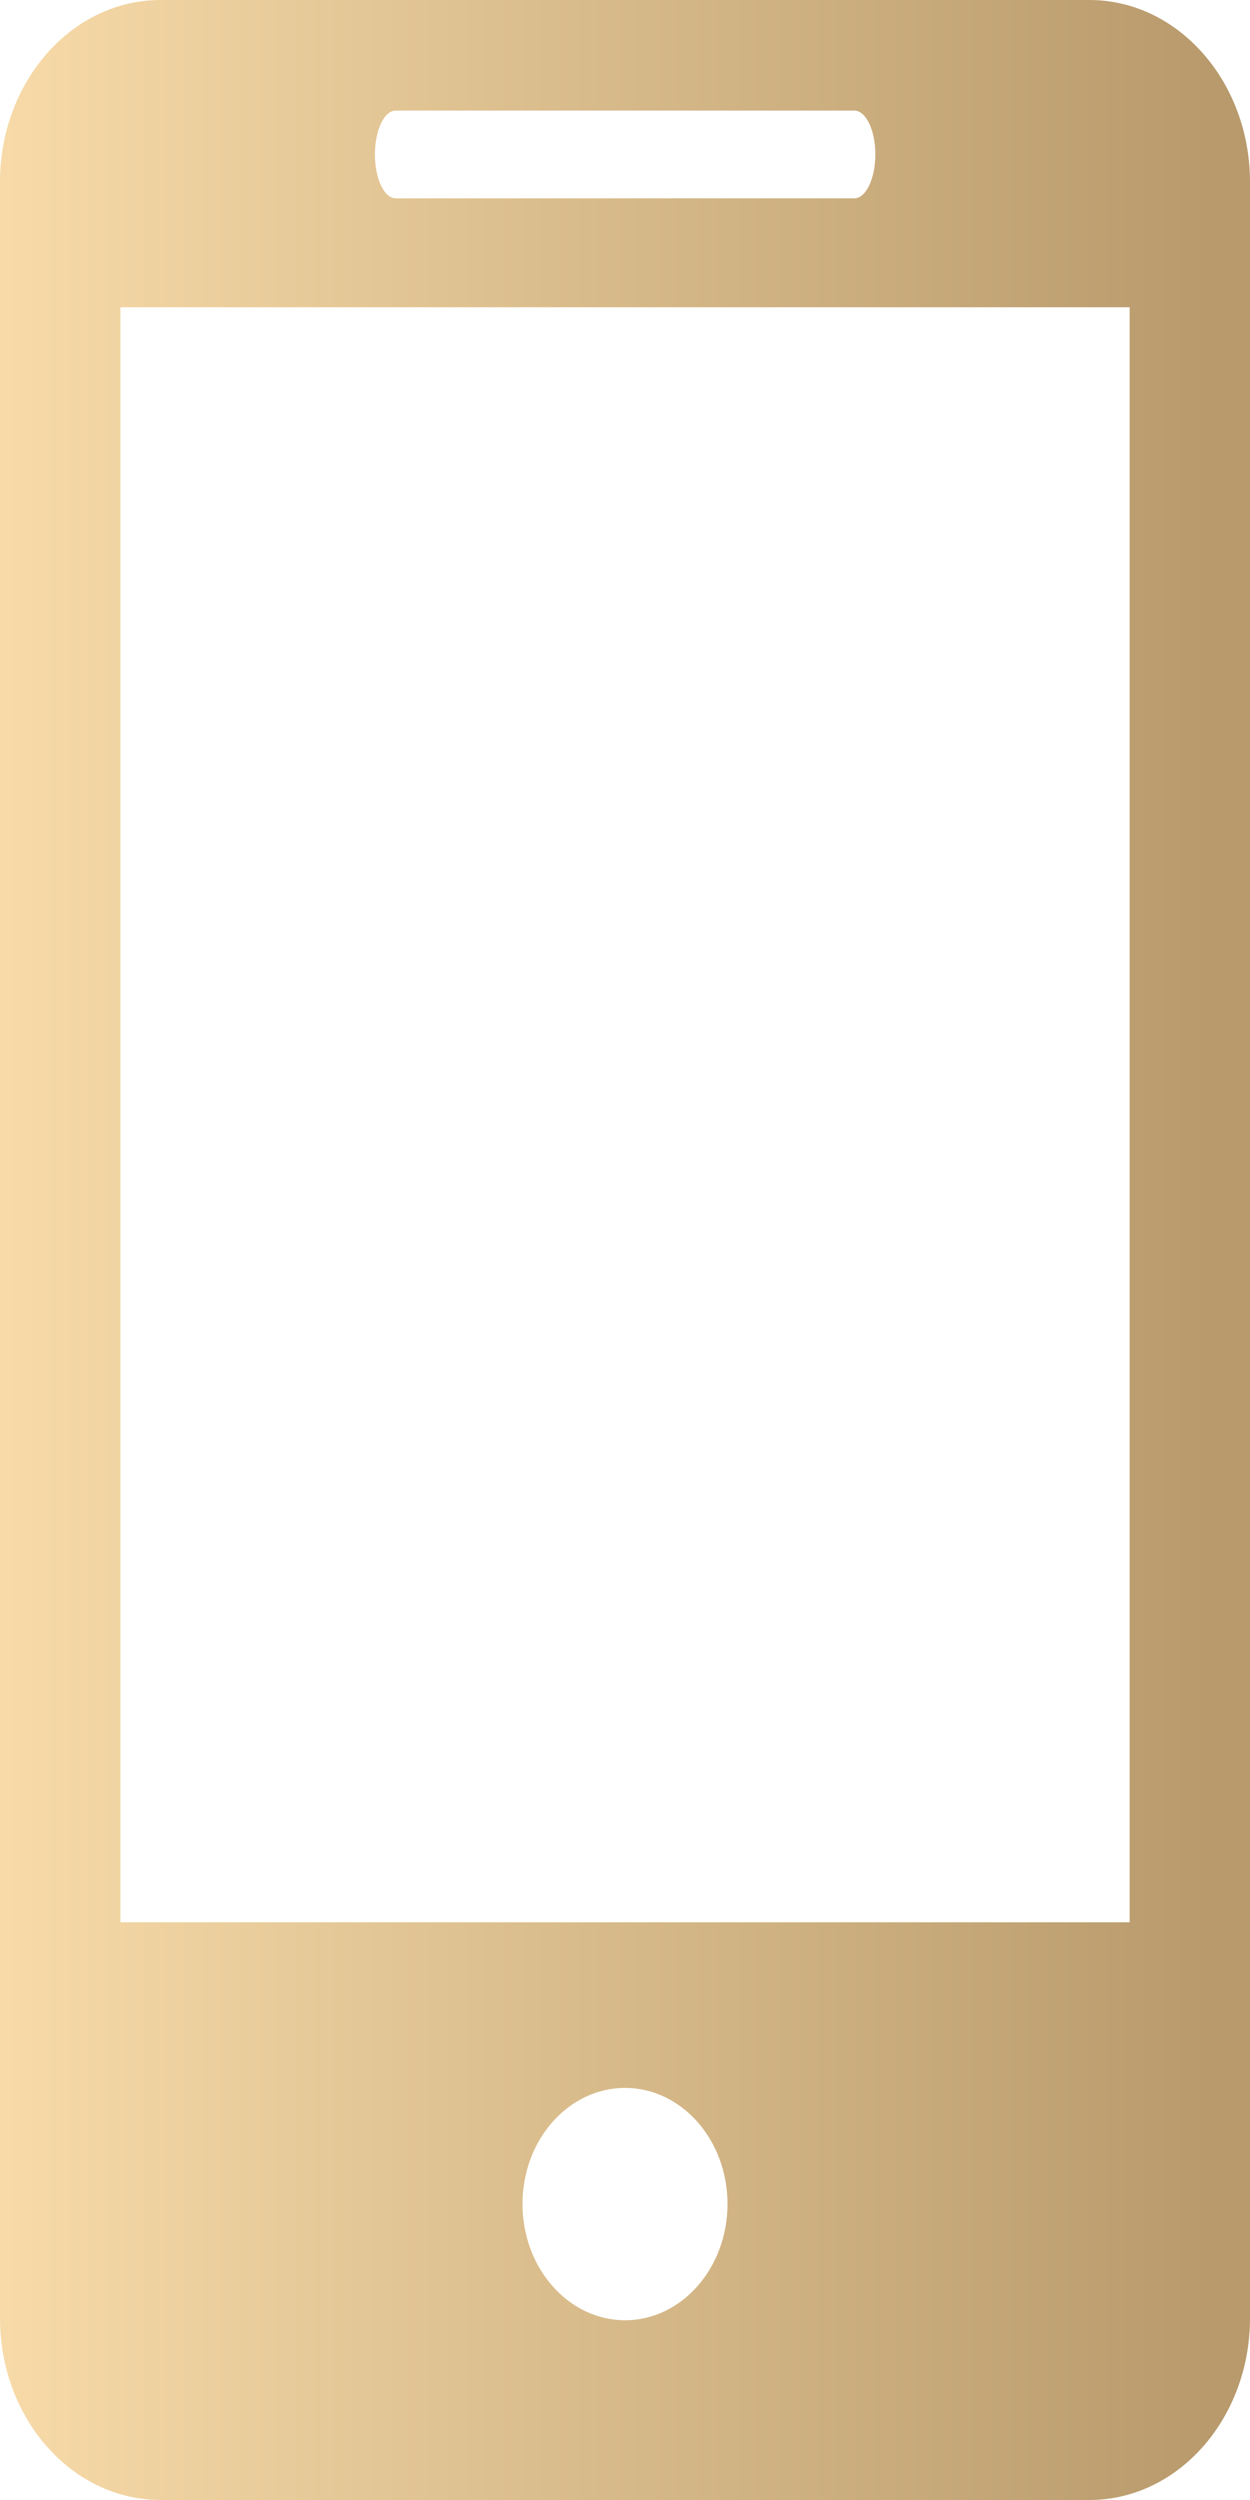 <?xml version="1.0" encoding="UTF-8"?> <svg xmlns="http://www.w3.org/2000/svg" width="15" height="30" viewBox="0 0 15 30" fill="none"> <path d="M13.072 0H1.928C0.861 0 0 0.98 0 2.185V27.817C0 29.022 0.861 30 1.928 30H13.072C14.137 30 15 29.022 15 27.817V2.185C15 0.98 14.137 0 13.072 0ZM4.75 1.327H10.252C10.391 1.327 10.504 1.562 10.504 1.853C10.504 2.144 10.391 2.38 10.252 2.38H4.75C4.61 2.38 4.499 2.144 4.499 1.853C4.499 1.562 4.61 1.327 4.75 1.327ZM7.501 27.843C6.822 27.843 6.27 27.218 6.27 26.448C6.27 25.678 6.822 25.055 7.501 25.055C8.178 25.055 8.73 25.678 8.73 26.448C8.73 27.218 8.178 27.843 7.501 27.843ZM13.556 23.067H1.445V3.687H13.556V23.067Z" fill="url(#paint0_linear_7_161)"></path> <defs> <linearGradient id="paint0_linear_7_161" x1="14.526" y1="15.305" x2="0.047" y2="15.305" gradientUnits="userSpaceOnUse"> <stop stop-color="#B89A6C"></stop> <stop offset="1" stop-color="#F7DAA8"></stop> </linearGradient> </defs> </svg> 